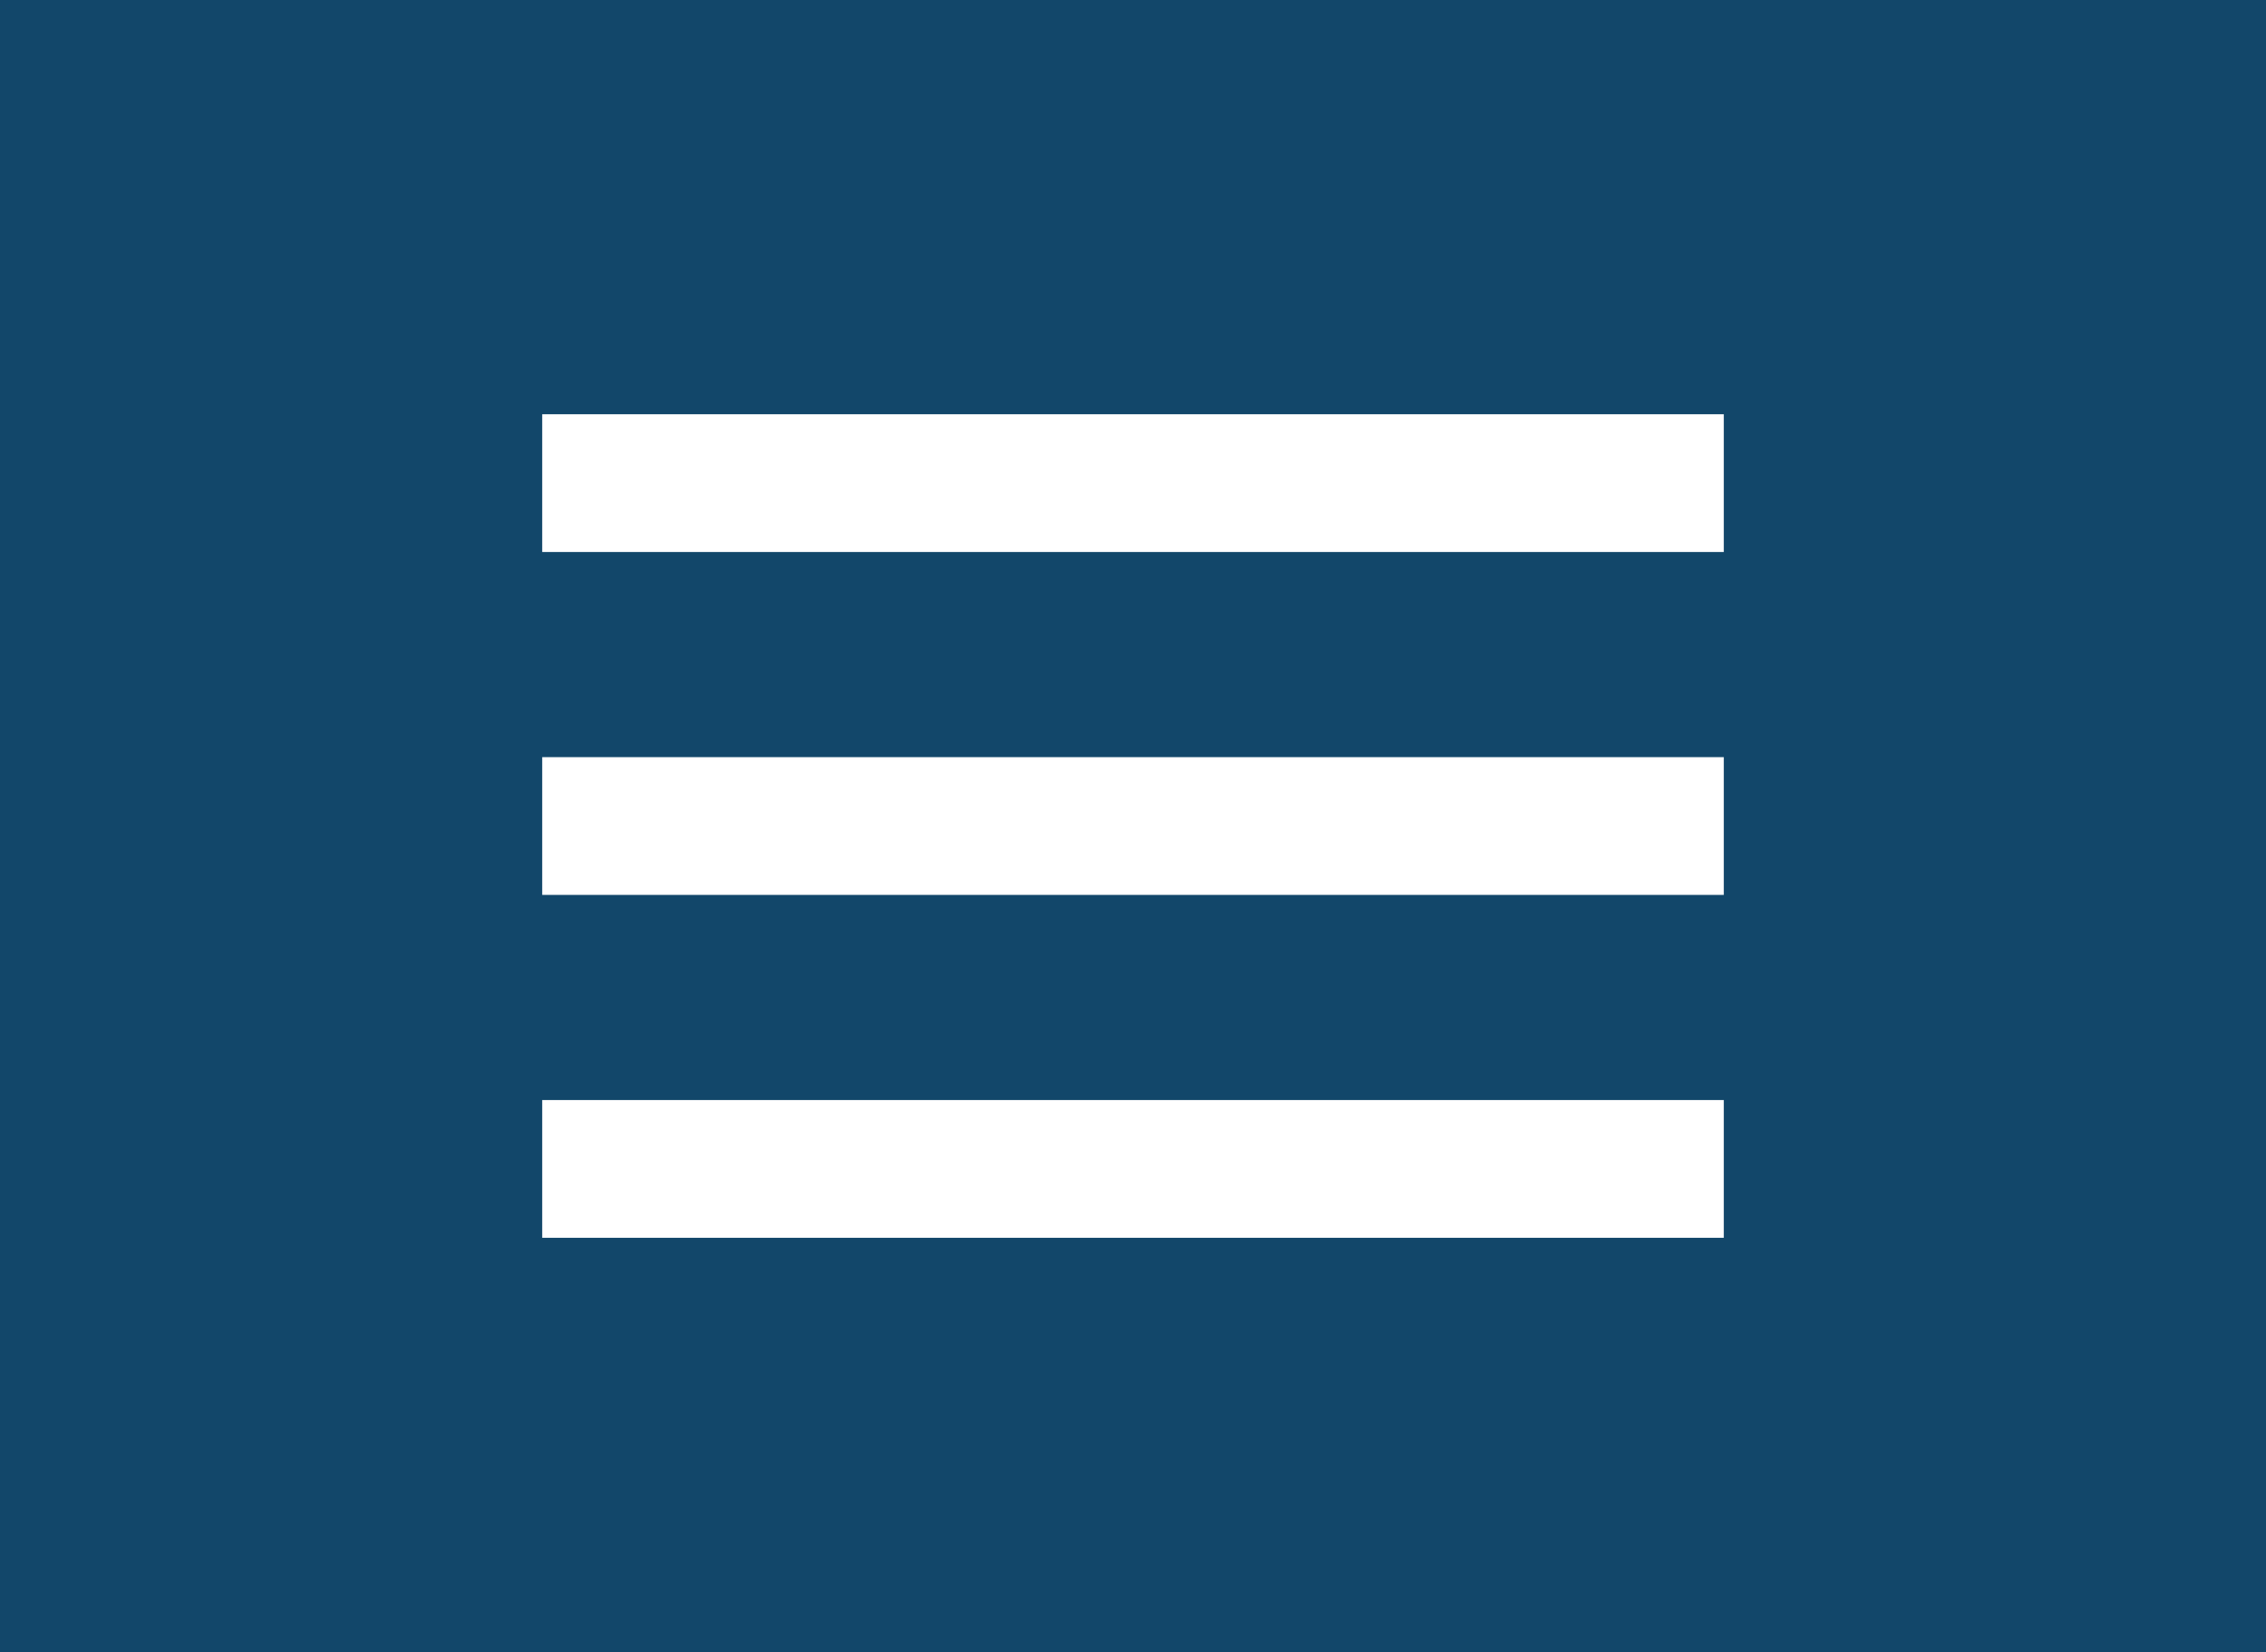 <svg xmlns="http://www.w3.org/2000/svg" xmlns:xlink="http://www.w3.org/1999/xlink" id="Laag_1" x="0px" y="0px" viewBox="0 0 228.6 166.7" style="enable-background:new 0 0 228.6 166.7;" xml:space="preserve"><style type="text/css">	.st0{fill:#12476A;}	.st1{fill:#FFFFFF;}</style><rect class="st0" width="228.6" height="166.7"></rect><g>	<rect x="54.7" y="41.8" class="st1" width="119.2" height="13.9"></rect>	<rect x="54.7" y="76.4" class="st1" width="119.2" height="13.9"></rect>	<rect x="54.7" y="111" class="st1" width="119.2" height="13.9"></rect></g></svg>